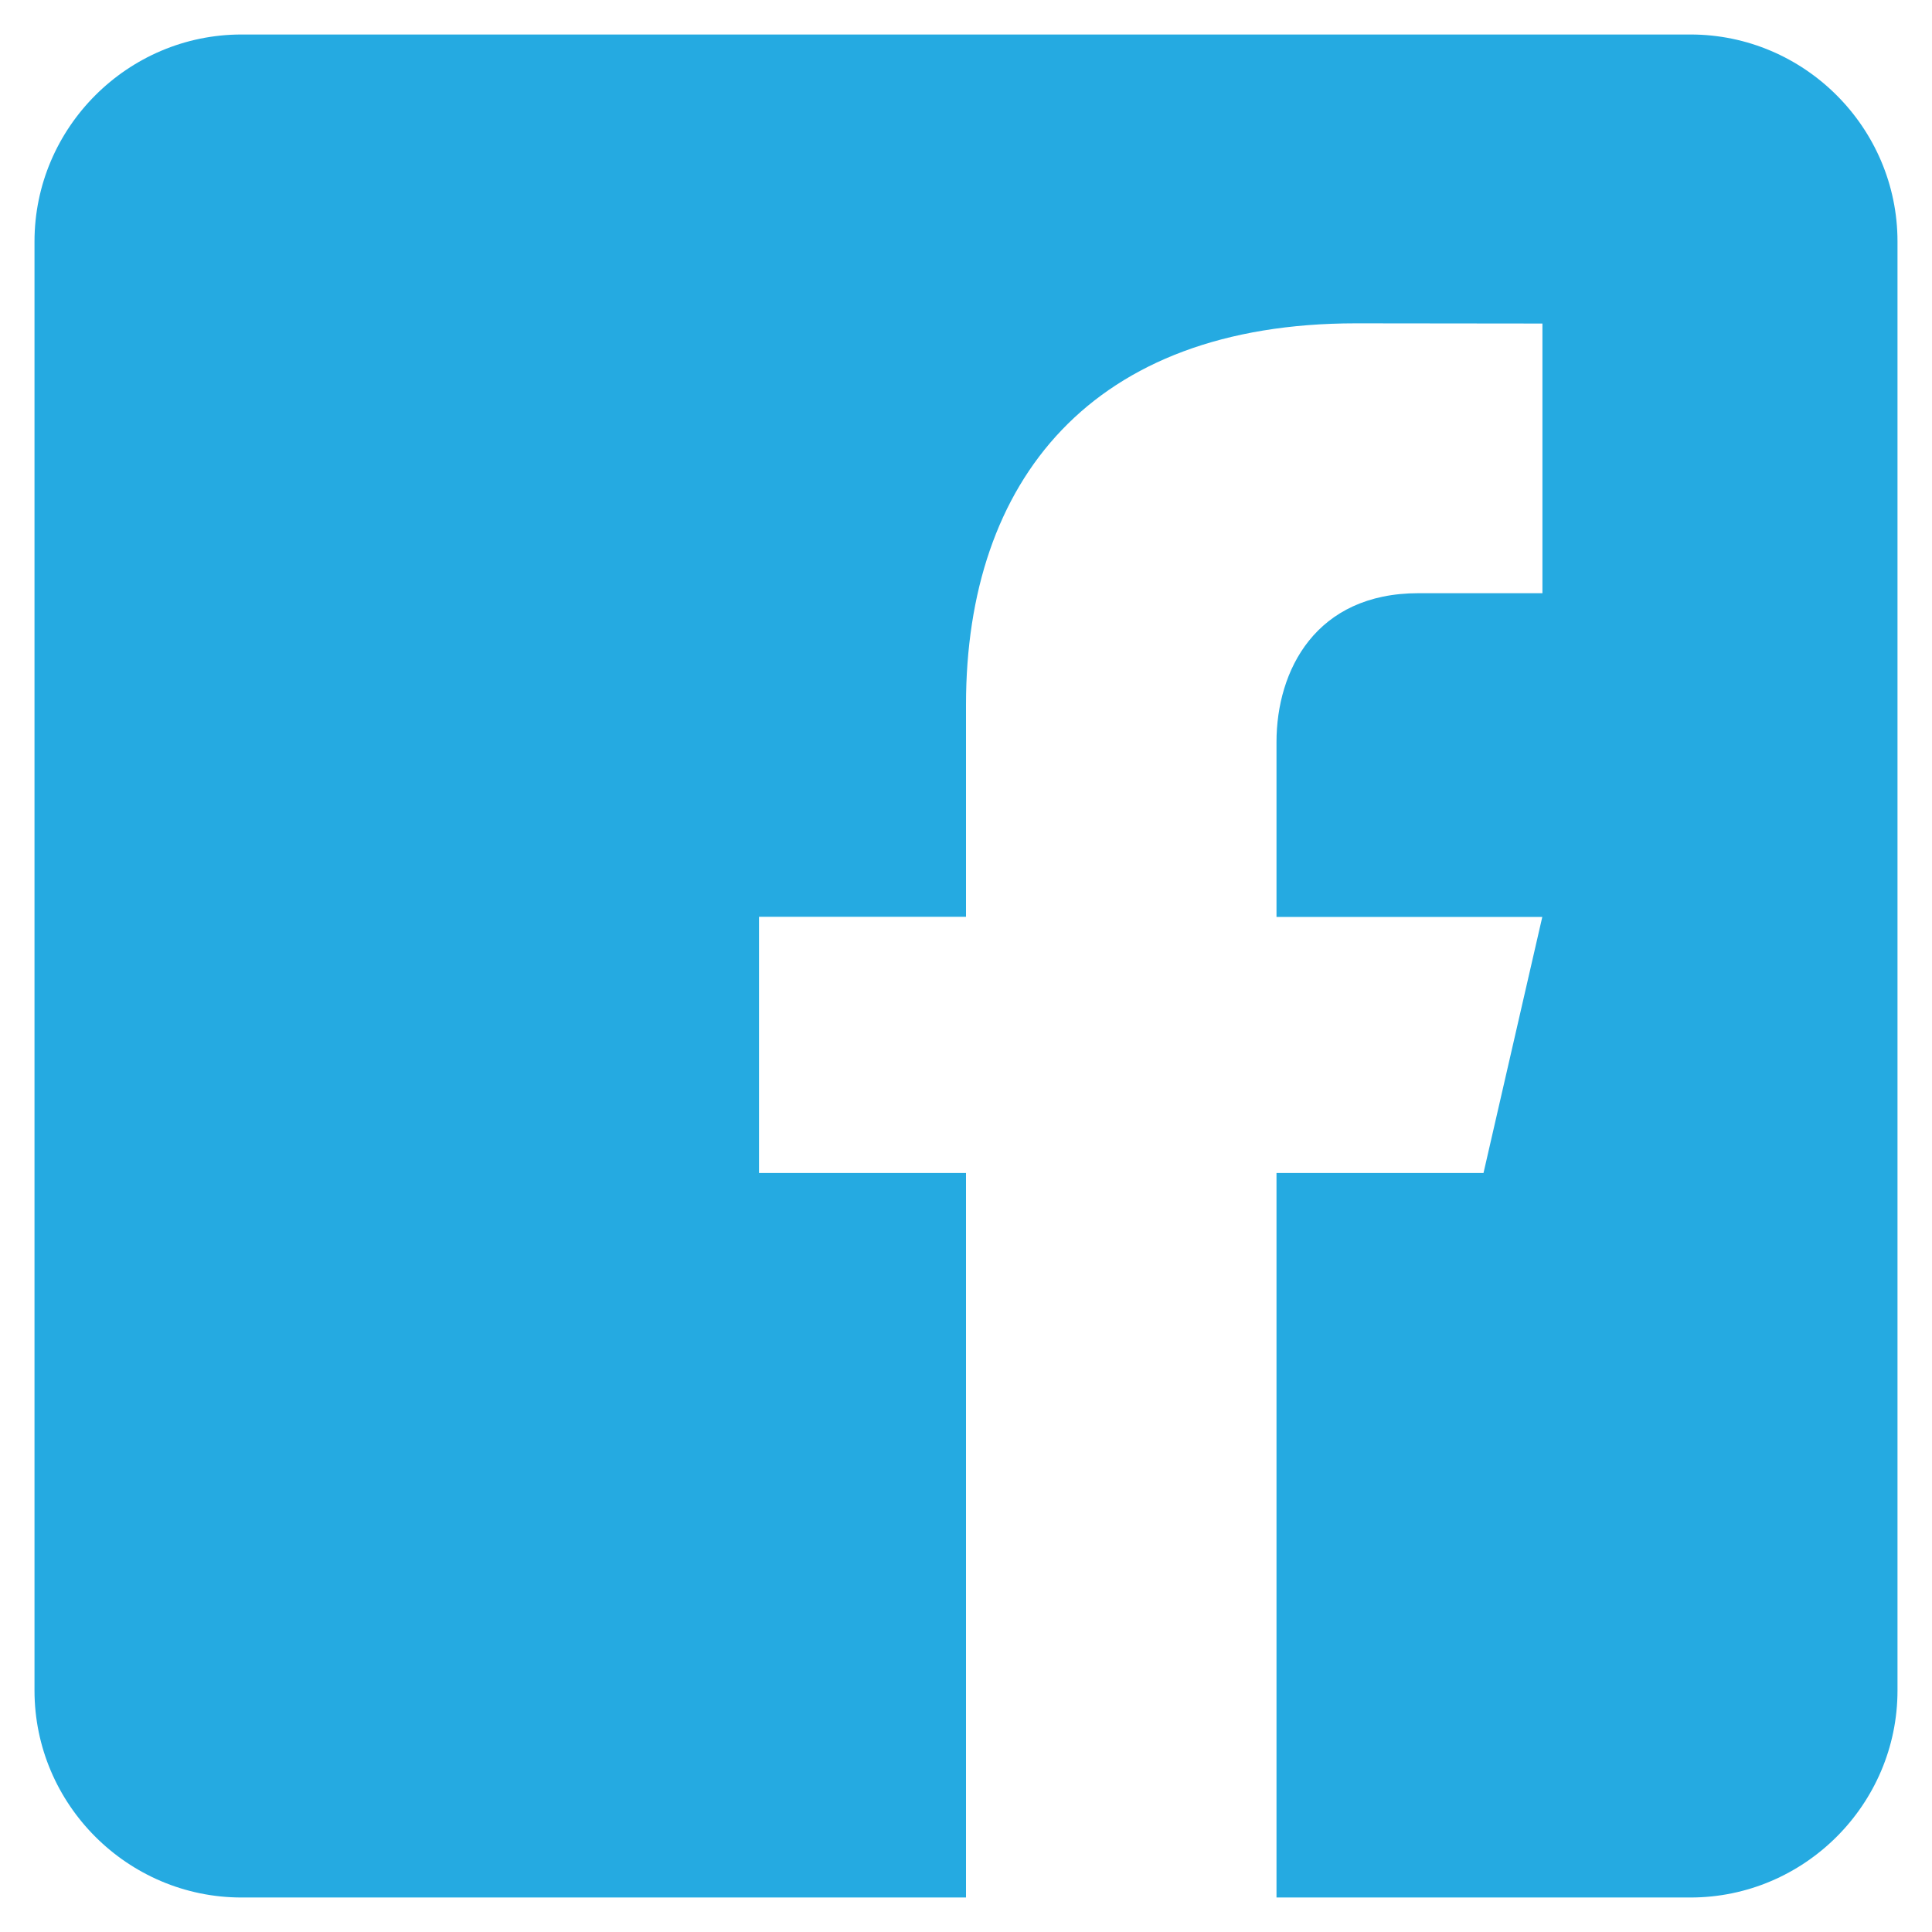 <svg width="28" height="28" viewBox="0 0 28 28" fill="none" xmlns="http://www.w3.org/2000/svg">
<path d="M24.5 0.5H3.5C1.85 0.5 0.5 1.85 0.5 3.5V24.5C0.5 26.151 1.85 27.5 3.5 27.5H14V17H11V13.287H14V10.213C14 6.966 15.818 4.686 19.649 4.686L22.354 4.689V8.597H20.558C19.067 8.597 18.5 9.716 18.5 10.754V13.289H22.352L21.5 17H18.5V27.5H24.5C26.15 27.5 27.5 26.151 27.5 24.5V3.5C27.5 1.85 26.15 0.5 24.5 0.5Z" fill="#25AAE1"/>
</svg>
